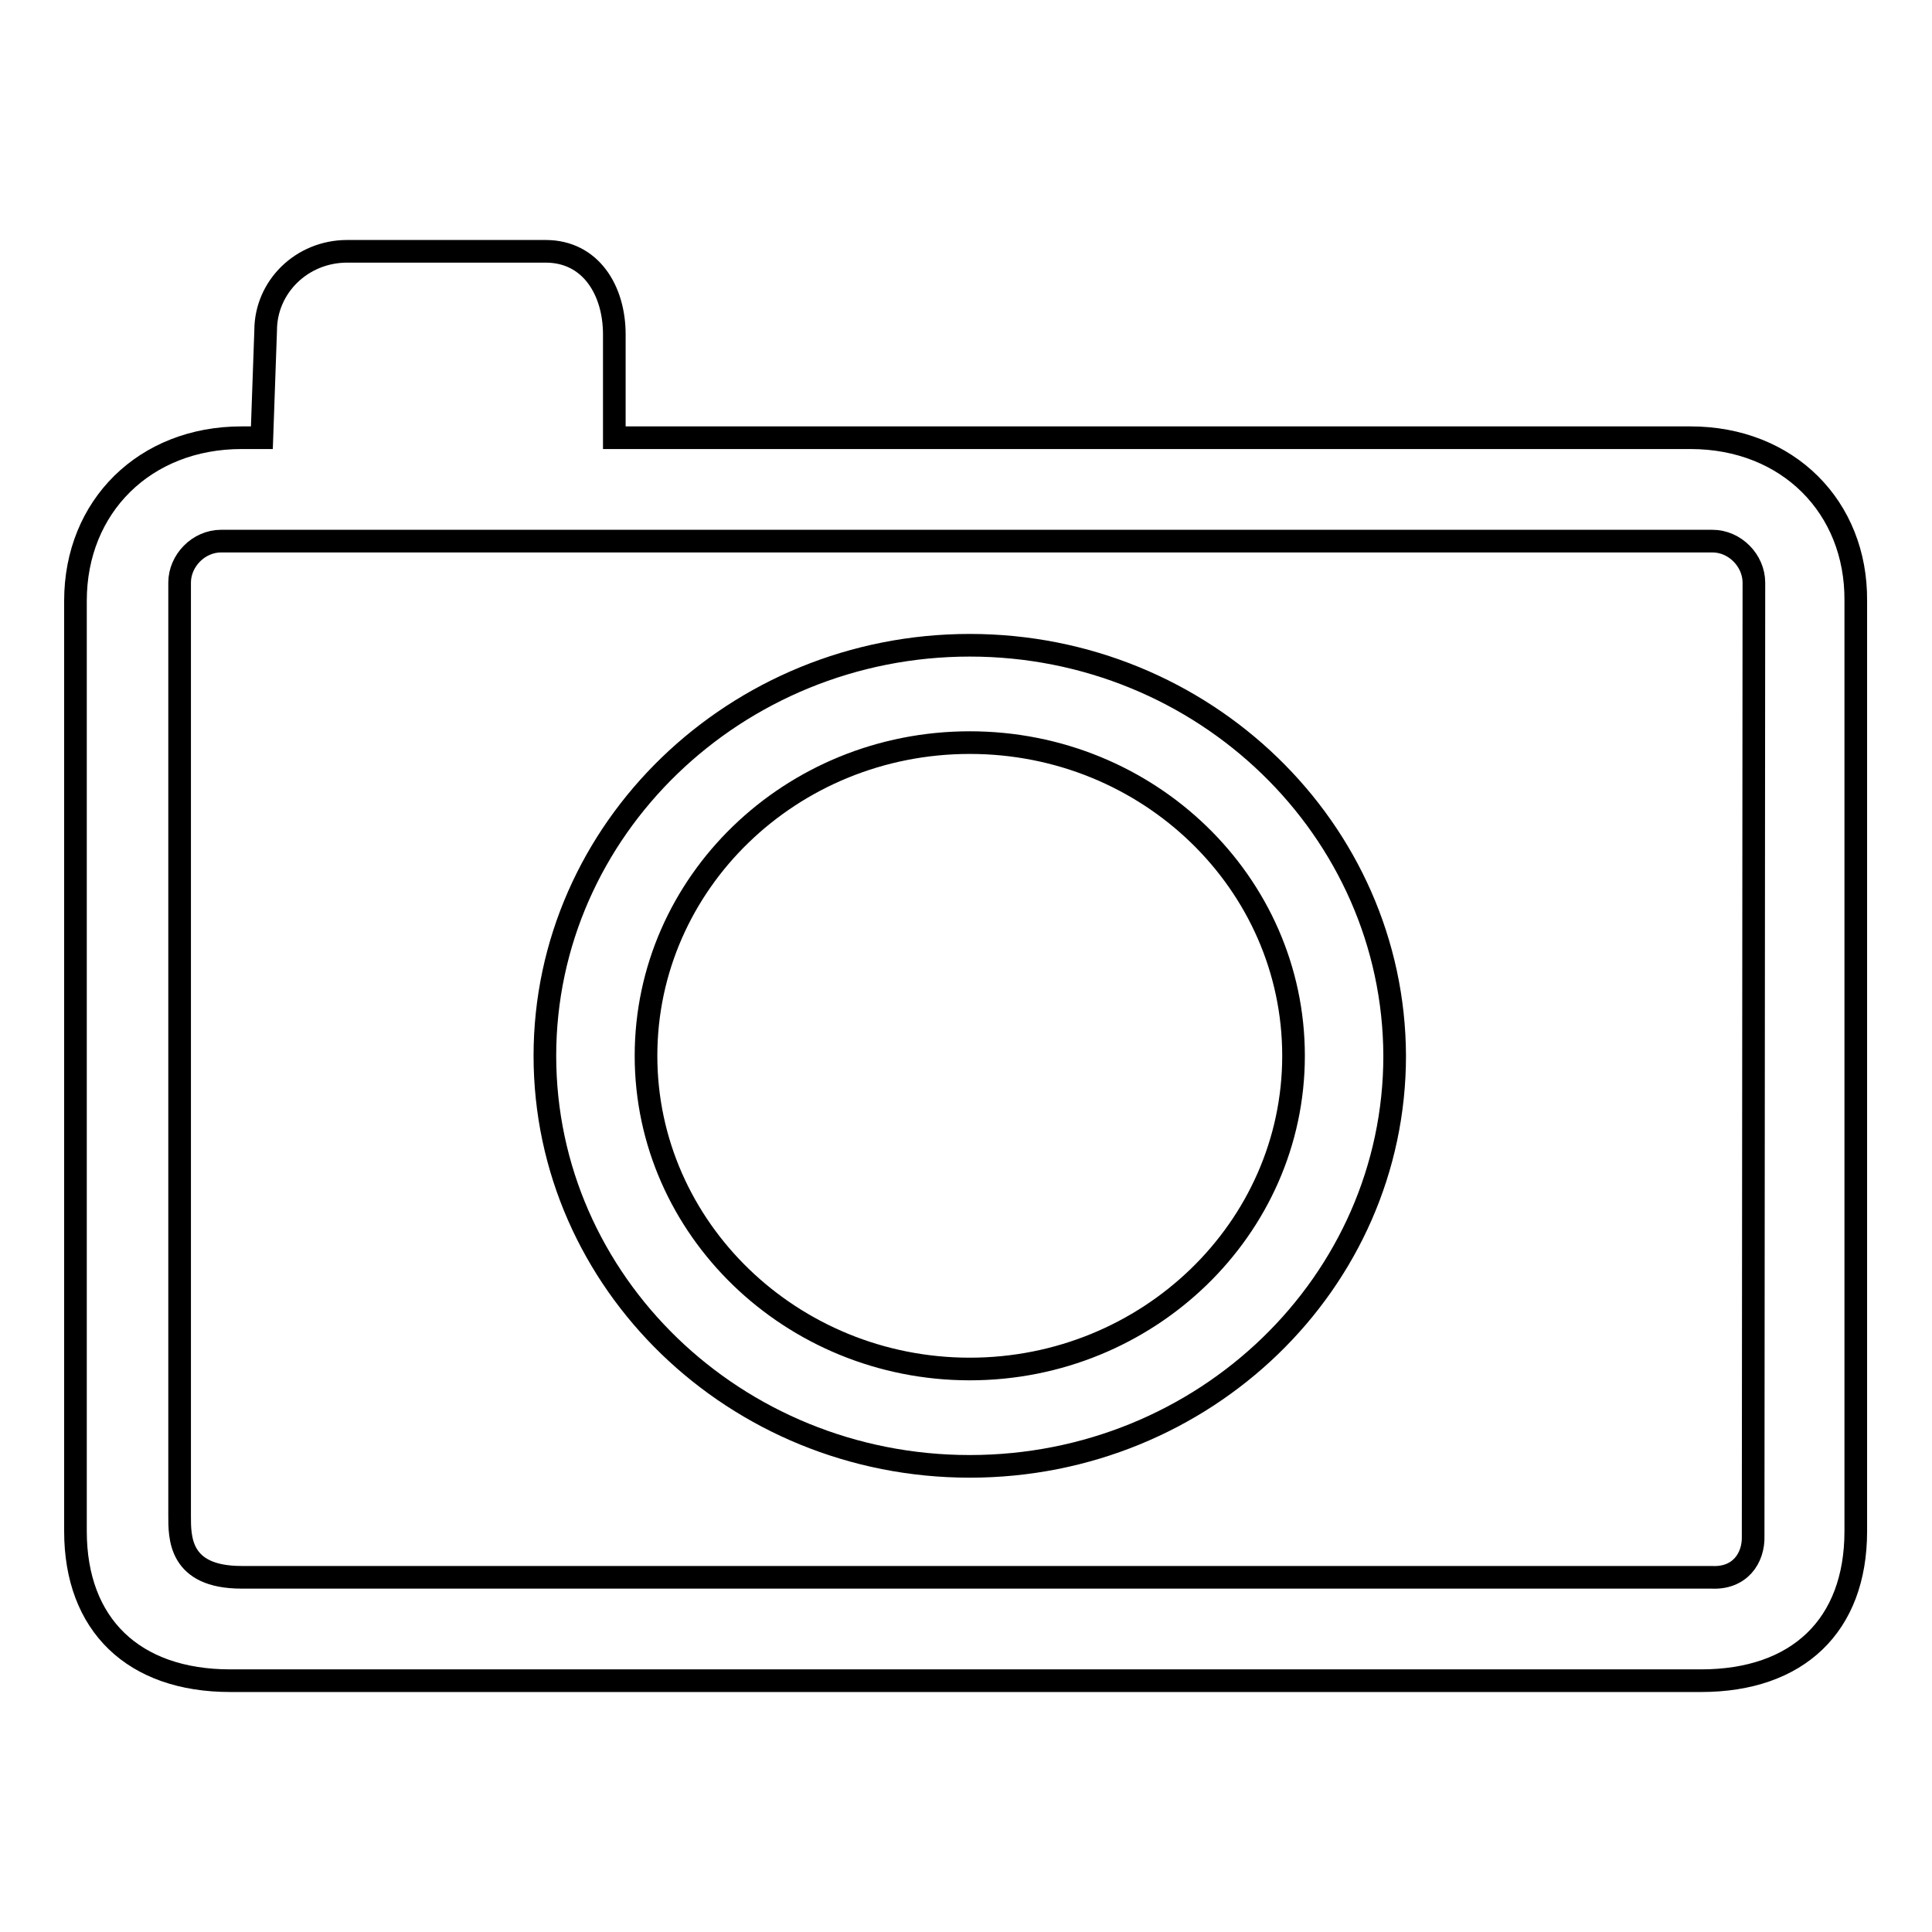 <?xml version="1.0" encoding="utf-8"?>
<!-- Svg Vector Icons : http://www.onlinewebfonts.com/icon -->
<!DOCTYPE svg PUBLIC "-//W3C//DTD SVG 1.1//EN" "http://www.w3.org/Graphics/SVG/1.1/DTD/svg11.dtd">
<svg version="1.1" xmlns="http://www.w3.org/2000/svg" xmlns:xlink="http://www.w3.org/1999/xlink" x="0px" y="0px" viewBox="0 0 256 256" enable-background="new 0 0 256 256" xml:space="preserve">
<g><g><path stroke-width="3" fill-opacity="0" stroke="#000000"  d="M224,58H81.4V44.3c0-5.8-3.1-11-9.1-11H46c-6,0-10.8,4.7-10.8,10.5L34.7,58H32c-12.8,0-22,9.1-22,21.6v123.3c0,12.4,7.7,19.8,20.5,19.8h194.9c12.8,0,20.5-7.3,20.5-19.8V79.6C246,67.2,236.9,58,224,58z M232.3,203.5c0.1,3-1.8,5.7-5.5,5.5c-1.1,0-194.8,0-194.8,0c-8.3,0-8.2-5.3-8.2-8.2V77.2c0-2.9,2.5-5.5,5.5-5.5h197.6c3,0,5.5,2.6,5.5,5.5L232.3,203.5L232.3,203.5z M128.5,85.5c-31,0-56.3,24.4-56.3,54.4c0,30,25.2,54.4,56.3,54.4s56.3-24.4,56.3-54.4C184.7,109.9,159.5,85.5,128.5,85.5z M128.5,181.4c-23.6,0-42.9-18.6-42.9-41.5c0-22.9,19.2-41.5,42.9-41.5c23.7,0,42.9,18.6,42.9,41.5C171.4,162.8,152.1,181.4,128.5,181.4z"/></g></g>
</svg>